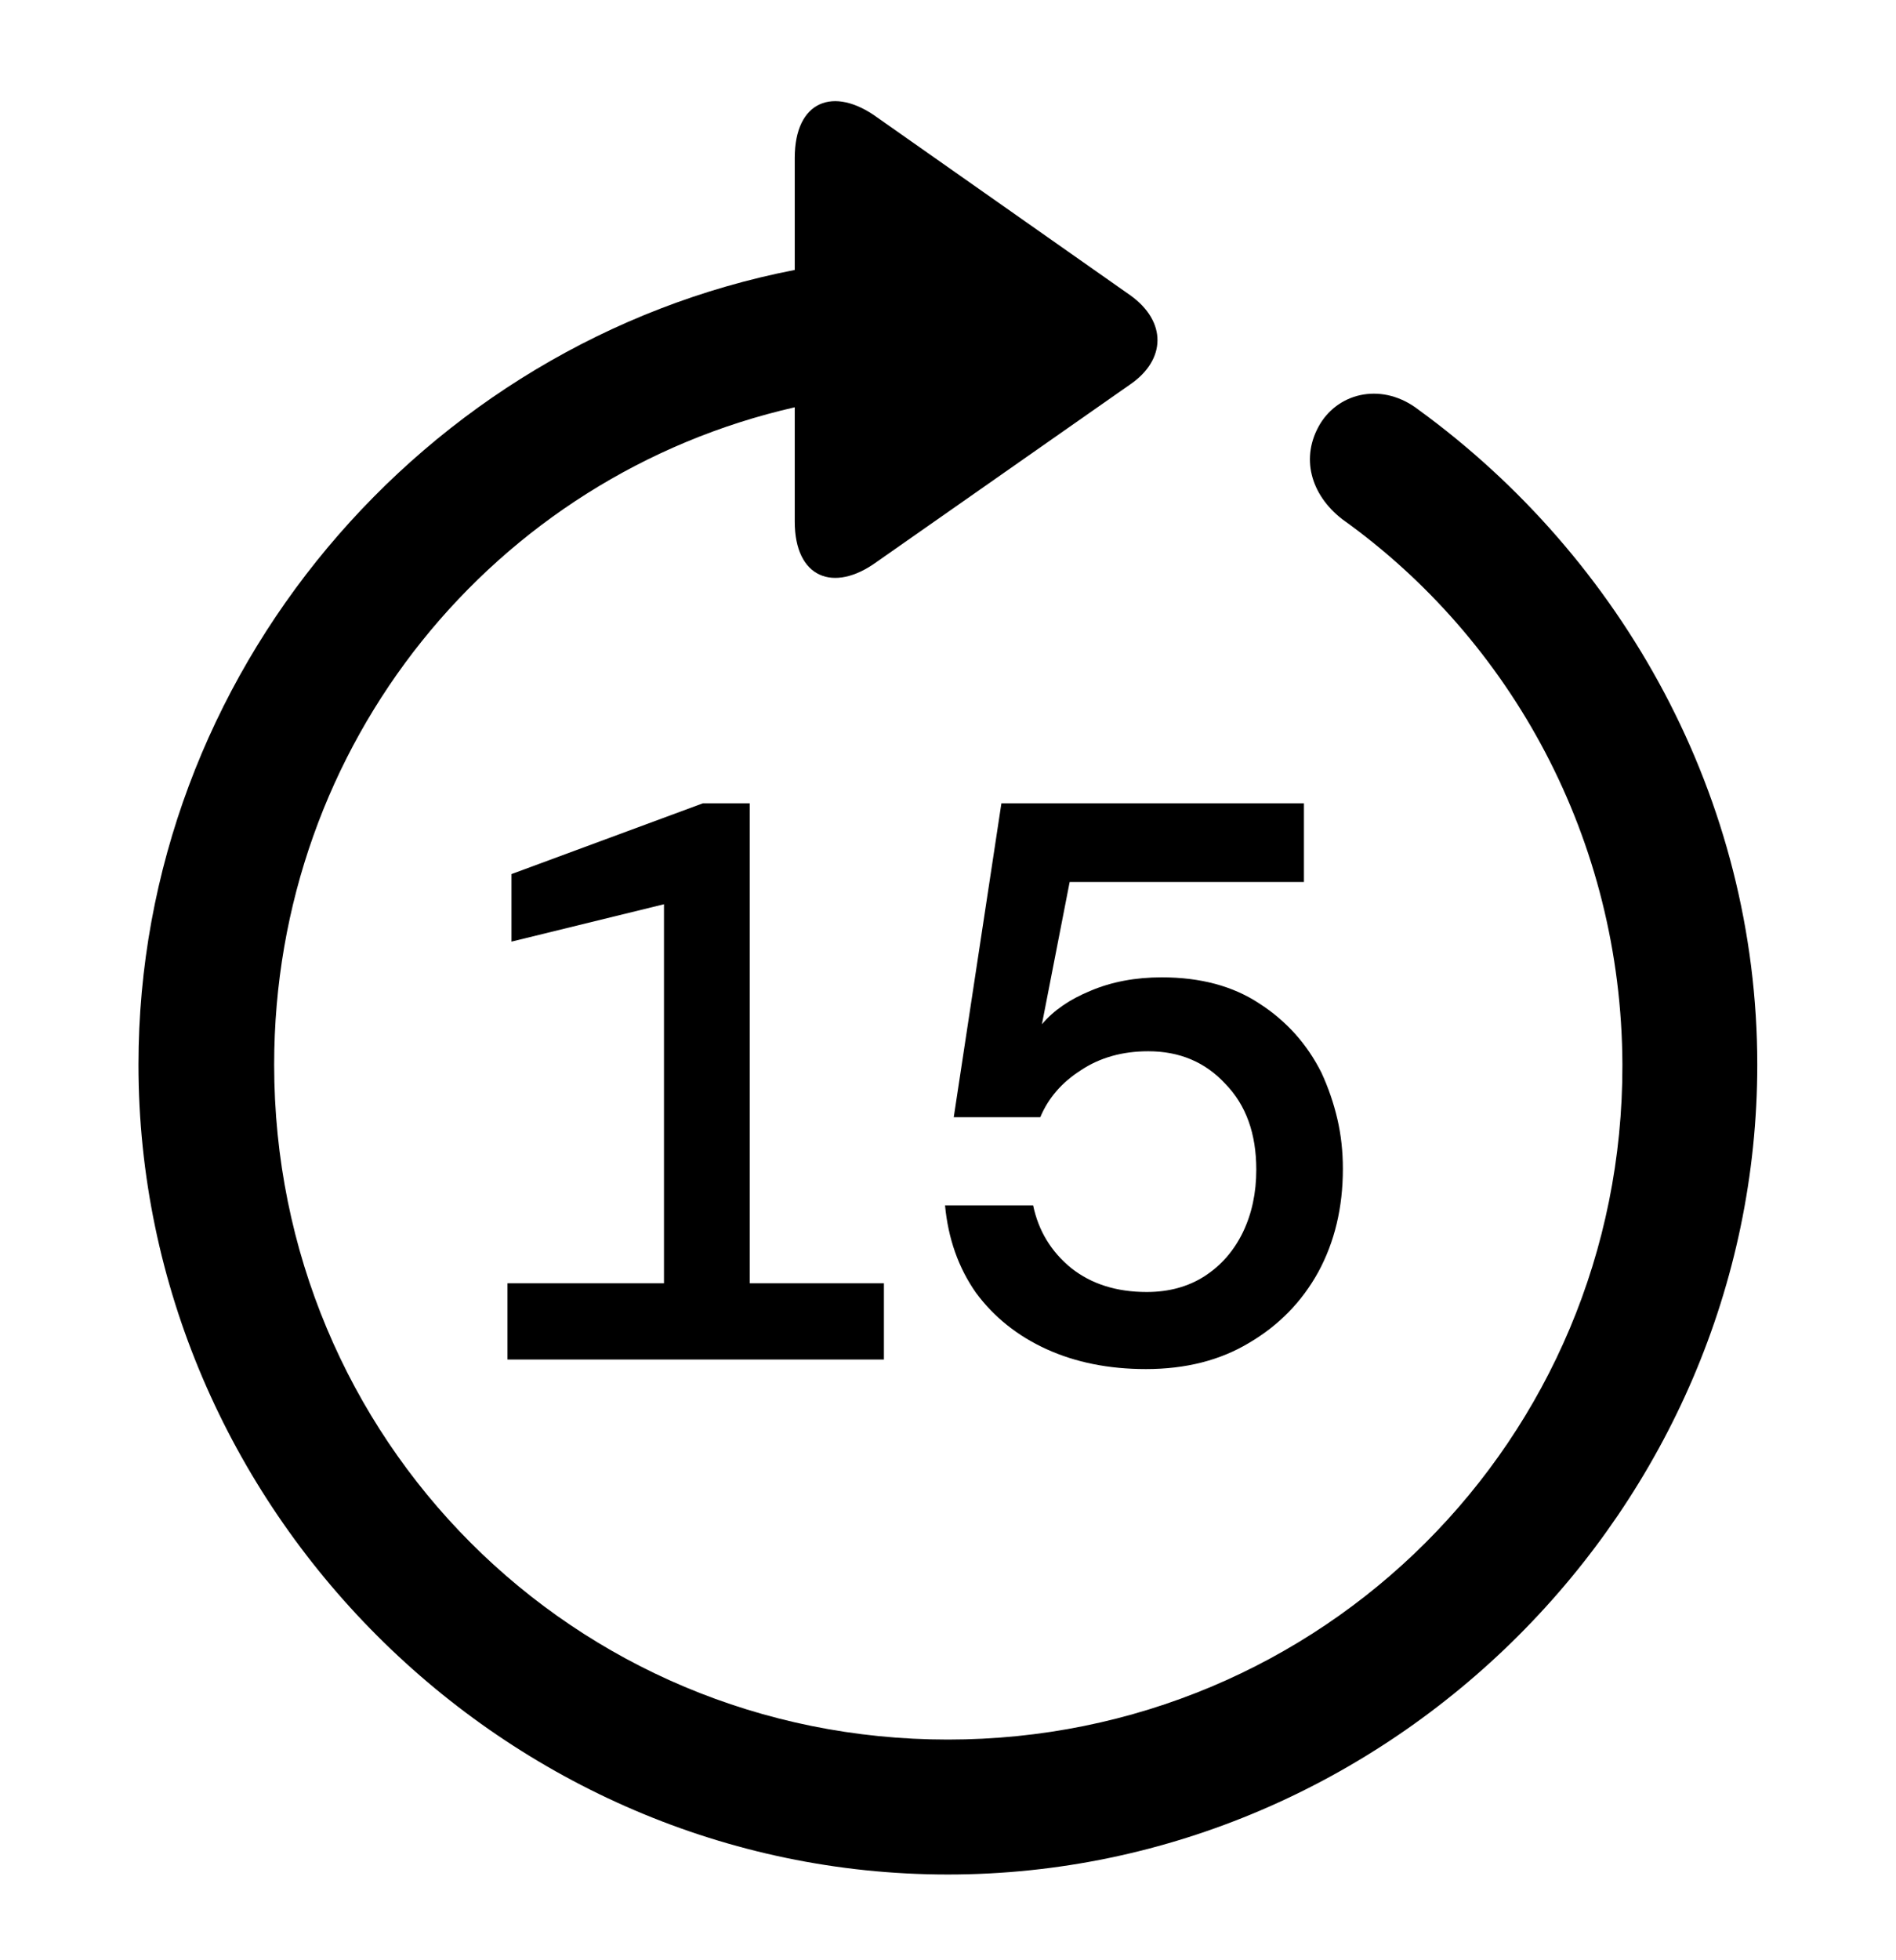 <svg width="30" height="31" viewBox="0 0 30 31" fill="none" xmlns="http://www.w3.org/2000/svg">
<path d="M14.998 29.644C21.992 29.644 27.805 23.843 27.805 16.837C27.805 12.618 25.671 8.827 22.444 6.479C21.891 6.052 21.201 6.19 20.887 6.705C20.573 7.232 20.736 7.822 21.238 8.211C23.913 10.12 25.658 13.271 25.671 16.837C25.683 22.764 20.912 27.51 14.998 27.51C9.072 27.51 4.338 22.764 4.338 16.837C4.338 11.752 7.829 7.521 12.575 6.441V8.249C12.575 9.14 13.19 9.379 13.868 8.889L17.886 6.077C18.451 5.688 18.464 5.085 17.886 4.671L13.881 1.858C13.19 1.356 12.575 1.594 12.575 2.498V4.269C6.699 5.411 2.191 10.66 2.191 16.837C2.191 23.843 7.992 29.644 14.998 29.644Z" fill="black"/>
<path d="M8.03 21.5V20.294H10.506V14.3L8.093 14.891V13.823L11.121 12.704H11.863V20.294H13.986V21.5H8.03ZM18.132 21.651C17.545 21.651 17.022 21.546 16.561 21.337C16.1 21.127 15.728 20.83 15.443 20.445C15.166 20.051 15.003 19.59 14.953 19.062H16.347C16.431 19.464 16.632 19.795 16.951 20.055C17.269 20.306 17.667 20.432 18.144 20.432C18.496 20.432 18.802 20.348 19.061 20.181C19.321 20.013 19.522 19.783 19.665 19.49C19.807 19.196 19.878 18.866 19.878 18.497C19.878 17.927 19.715 17.475 19.388 17.14C19.07 16.796 18.664 16.625 18.169 16.625C17.759 16.625 17.403 16.725 17.101 16.926C16.8 17.119 16.586 17.366 16.46 17.668H15.091L15.845 12.704H20.632V13.948H16.925L16.486 16.198C16.67 15.98 16.925 15.804 17.252 15.67C17.587 15.527 17.964 15.456 18.383 15.456C18.994 15.456 19.51 15.594 19.928 15.871C20.356 16.147 20.682 16.512 20.909 16.964C21.017 17.198 21.101 17.441 21.16 17.693C21.219 17.944 21.248 18.208 21.248 18.484C21.248 19.096 21.118 19.64 20.858 20.118C20.599 20.587 20.234 20.96 19.765 21.236C19.305 21.513 18.76 21.651 18.132 21.651Z" fill="black"/>
</svg>
